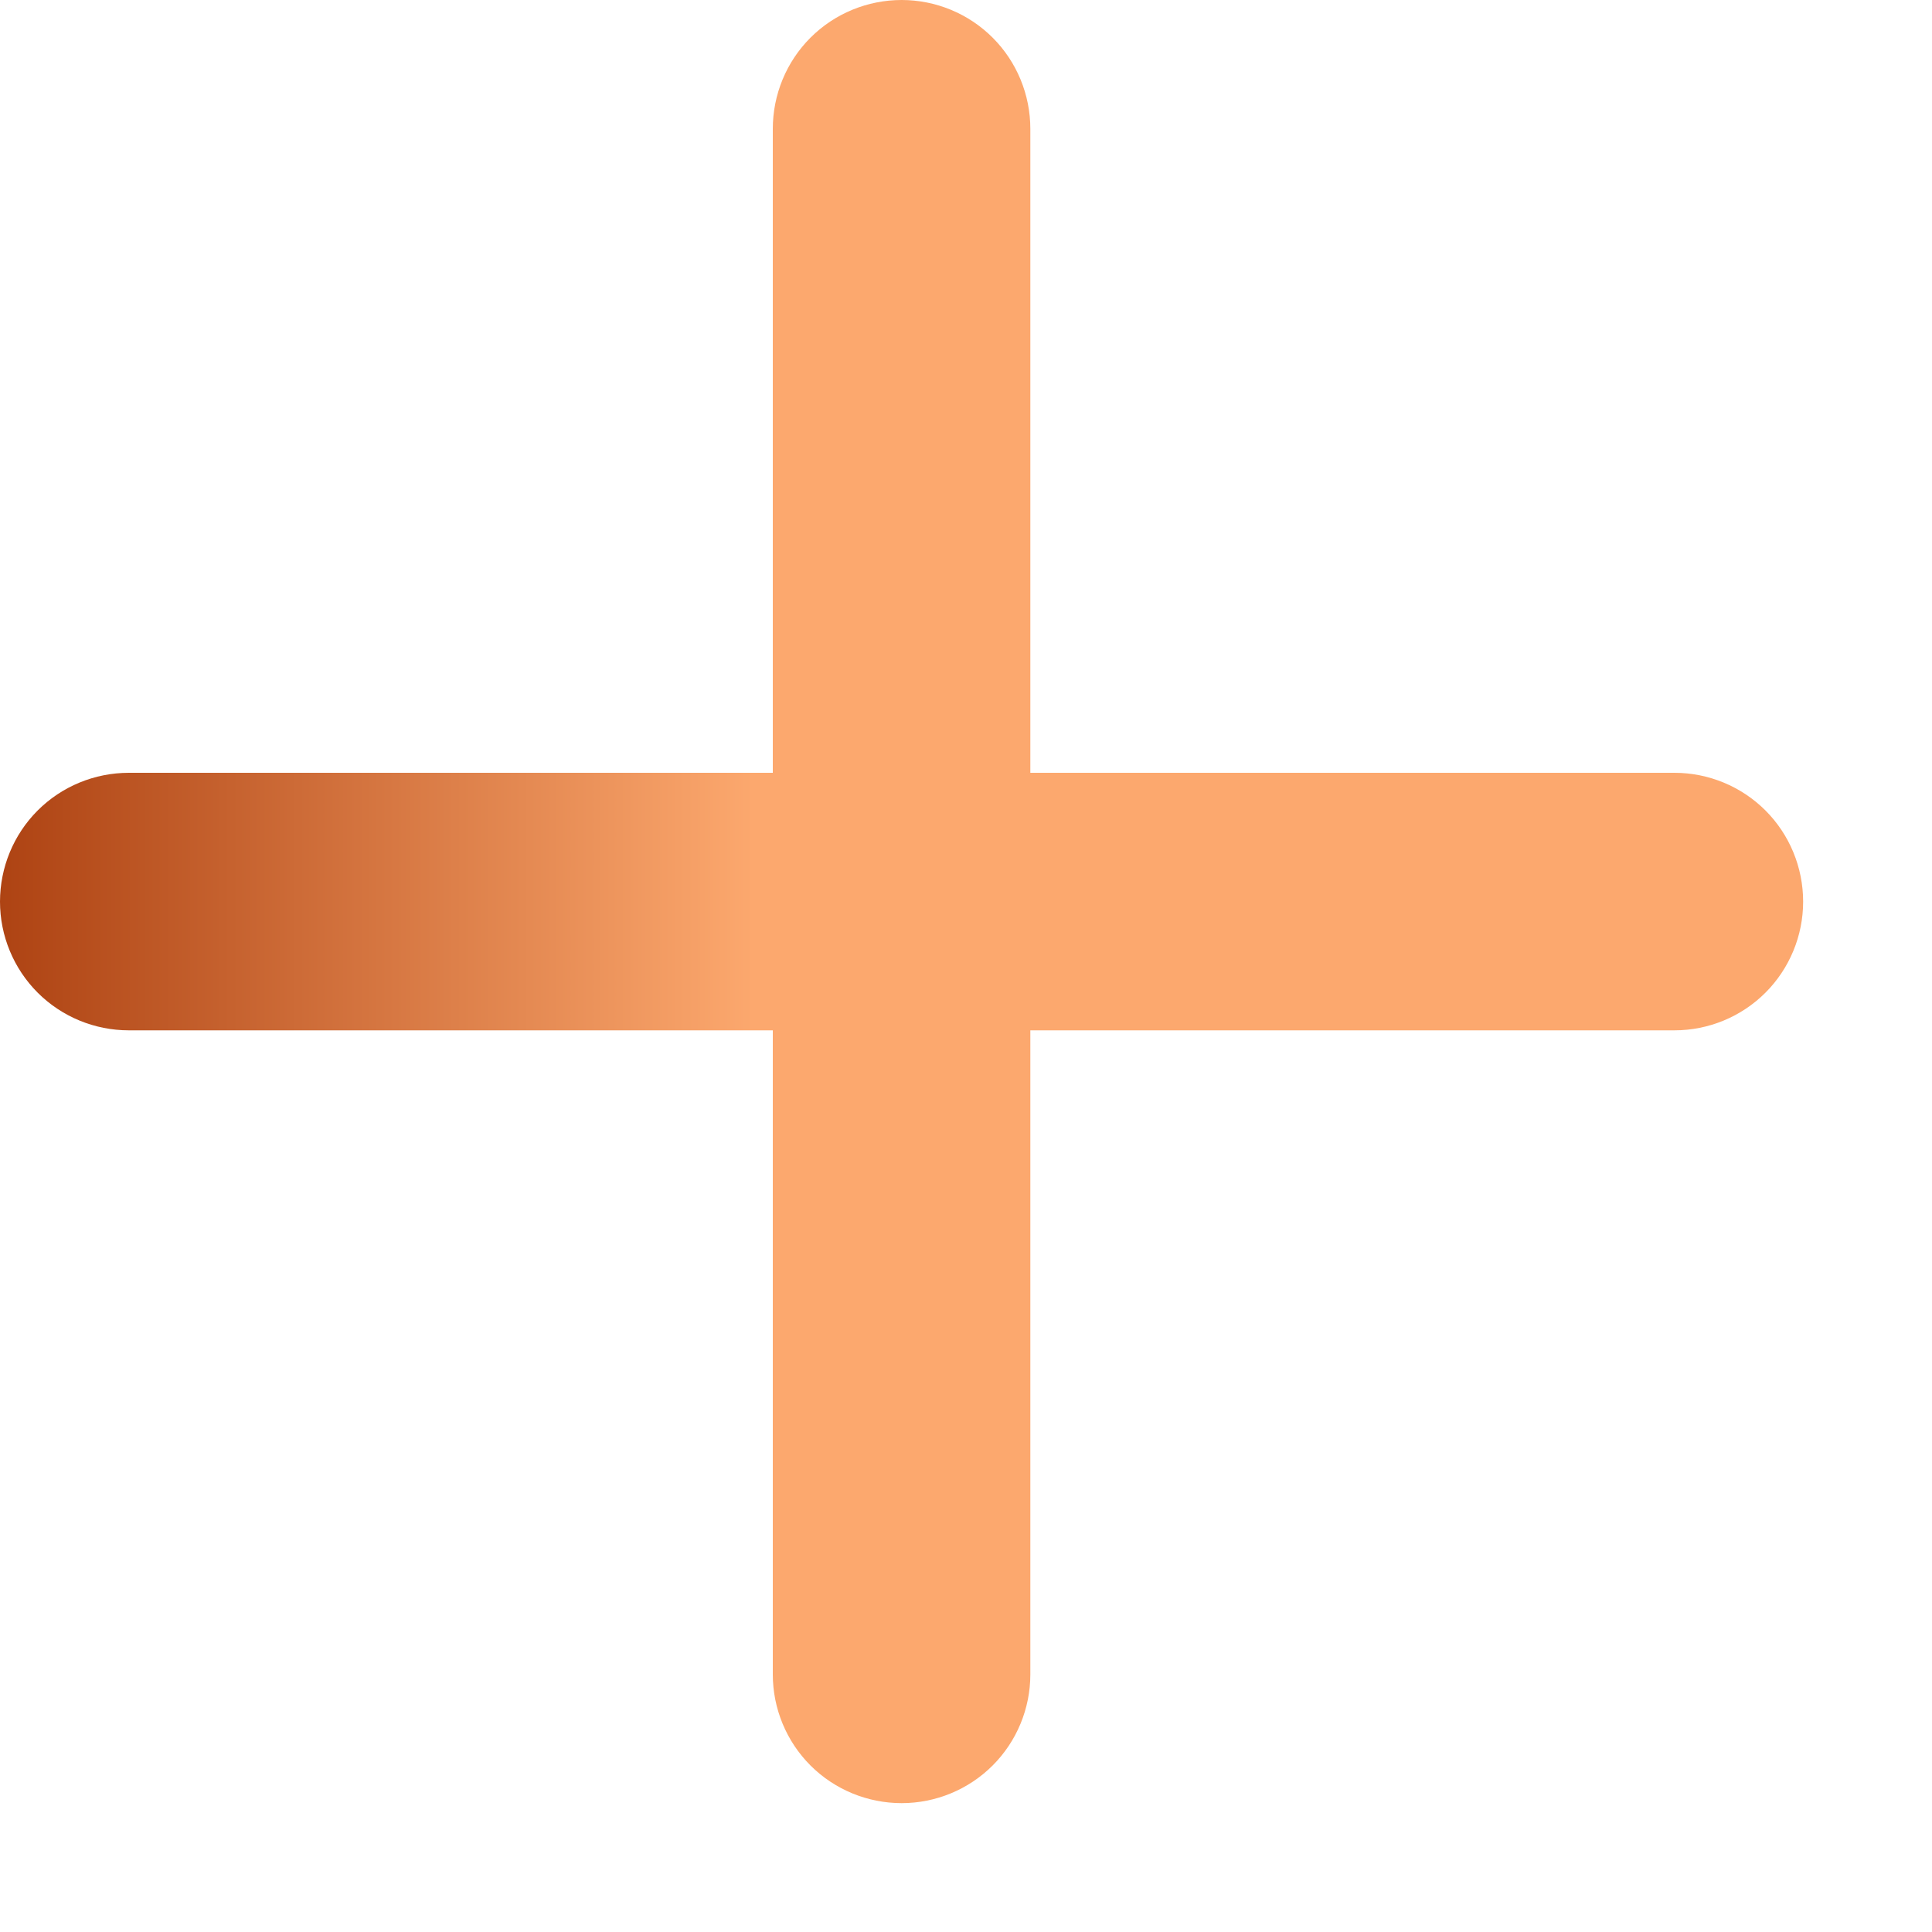 <svg width="10" height="10" viewBox="0 0 10 10" fill="none" xmlns="http://www.w3.org/2000/svg">
<path d="M8.667 5.333H5.333V8.667C5.333 8.843 5.263 9.013 5.138 9.138C5.013 9.263 4.843 9.333 4.667 9.333C4.49 9.333 4.32 9.263 4.195 9.138C4.07 9.013 4 8.843 4 8.667V5.333H0.667C0.49 5.333 0.32 5.263 0.195 5.138C0.07 5.013 0 4.843 0 4.667C0 4.49 0.07 4.32 0.195 4.195C0.32 4.07 0.49 4 0.667 4H4V0.667C4 0.49 4.07 0.32 4.195 0.195C4.32 0.07 4.49 0 4.667 0C4.843 0 5.013 0.07 5.138 0.195C5.263 0.32 5.333 0.49 5.333 0.667V4H8.667C8.843 4 9.013 4.07 9.138 4.195C9.263 4.32 9.333 4.49 9.333 4.667C9.333 4.843 9.263 5.013 9.138 5.138C9.013 5.263 8.843 5.333 8.667 5.333Z" fill="url(#paint0_linear_5041_3723)"/>
<defs>
<linearGradient id="paint0_linear_5041_3723" x1="0" y1="4.667" x2="9.333" y2="4.667" gradientUnits="userSpaceOnUse">
<stop stop-color="#AE4313"/>
<stop offset="0.418" stop-color="#FCA86E"/>
</linearGradient>
</defs>
</svg>
